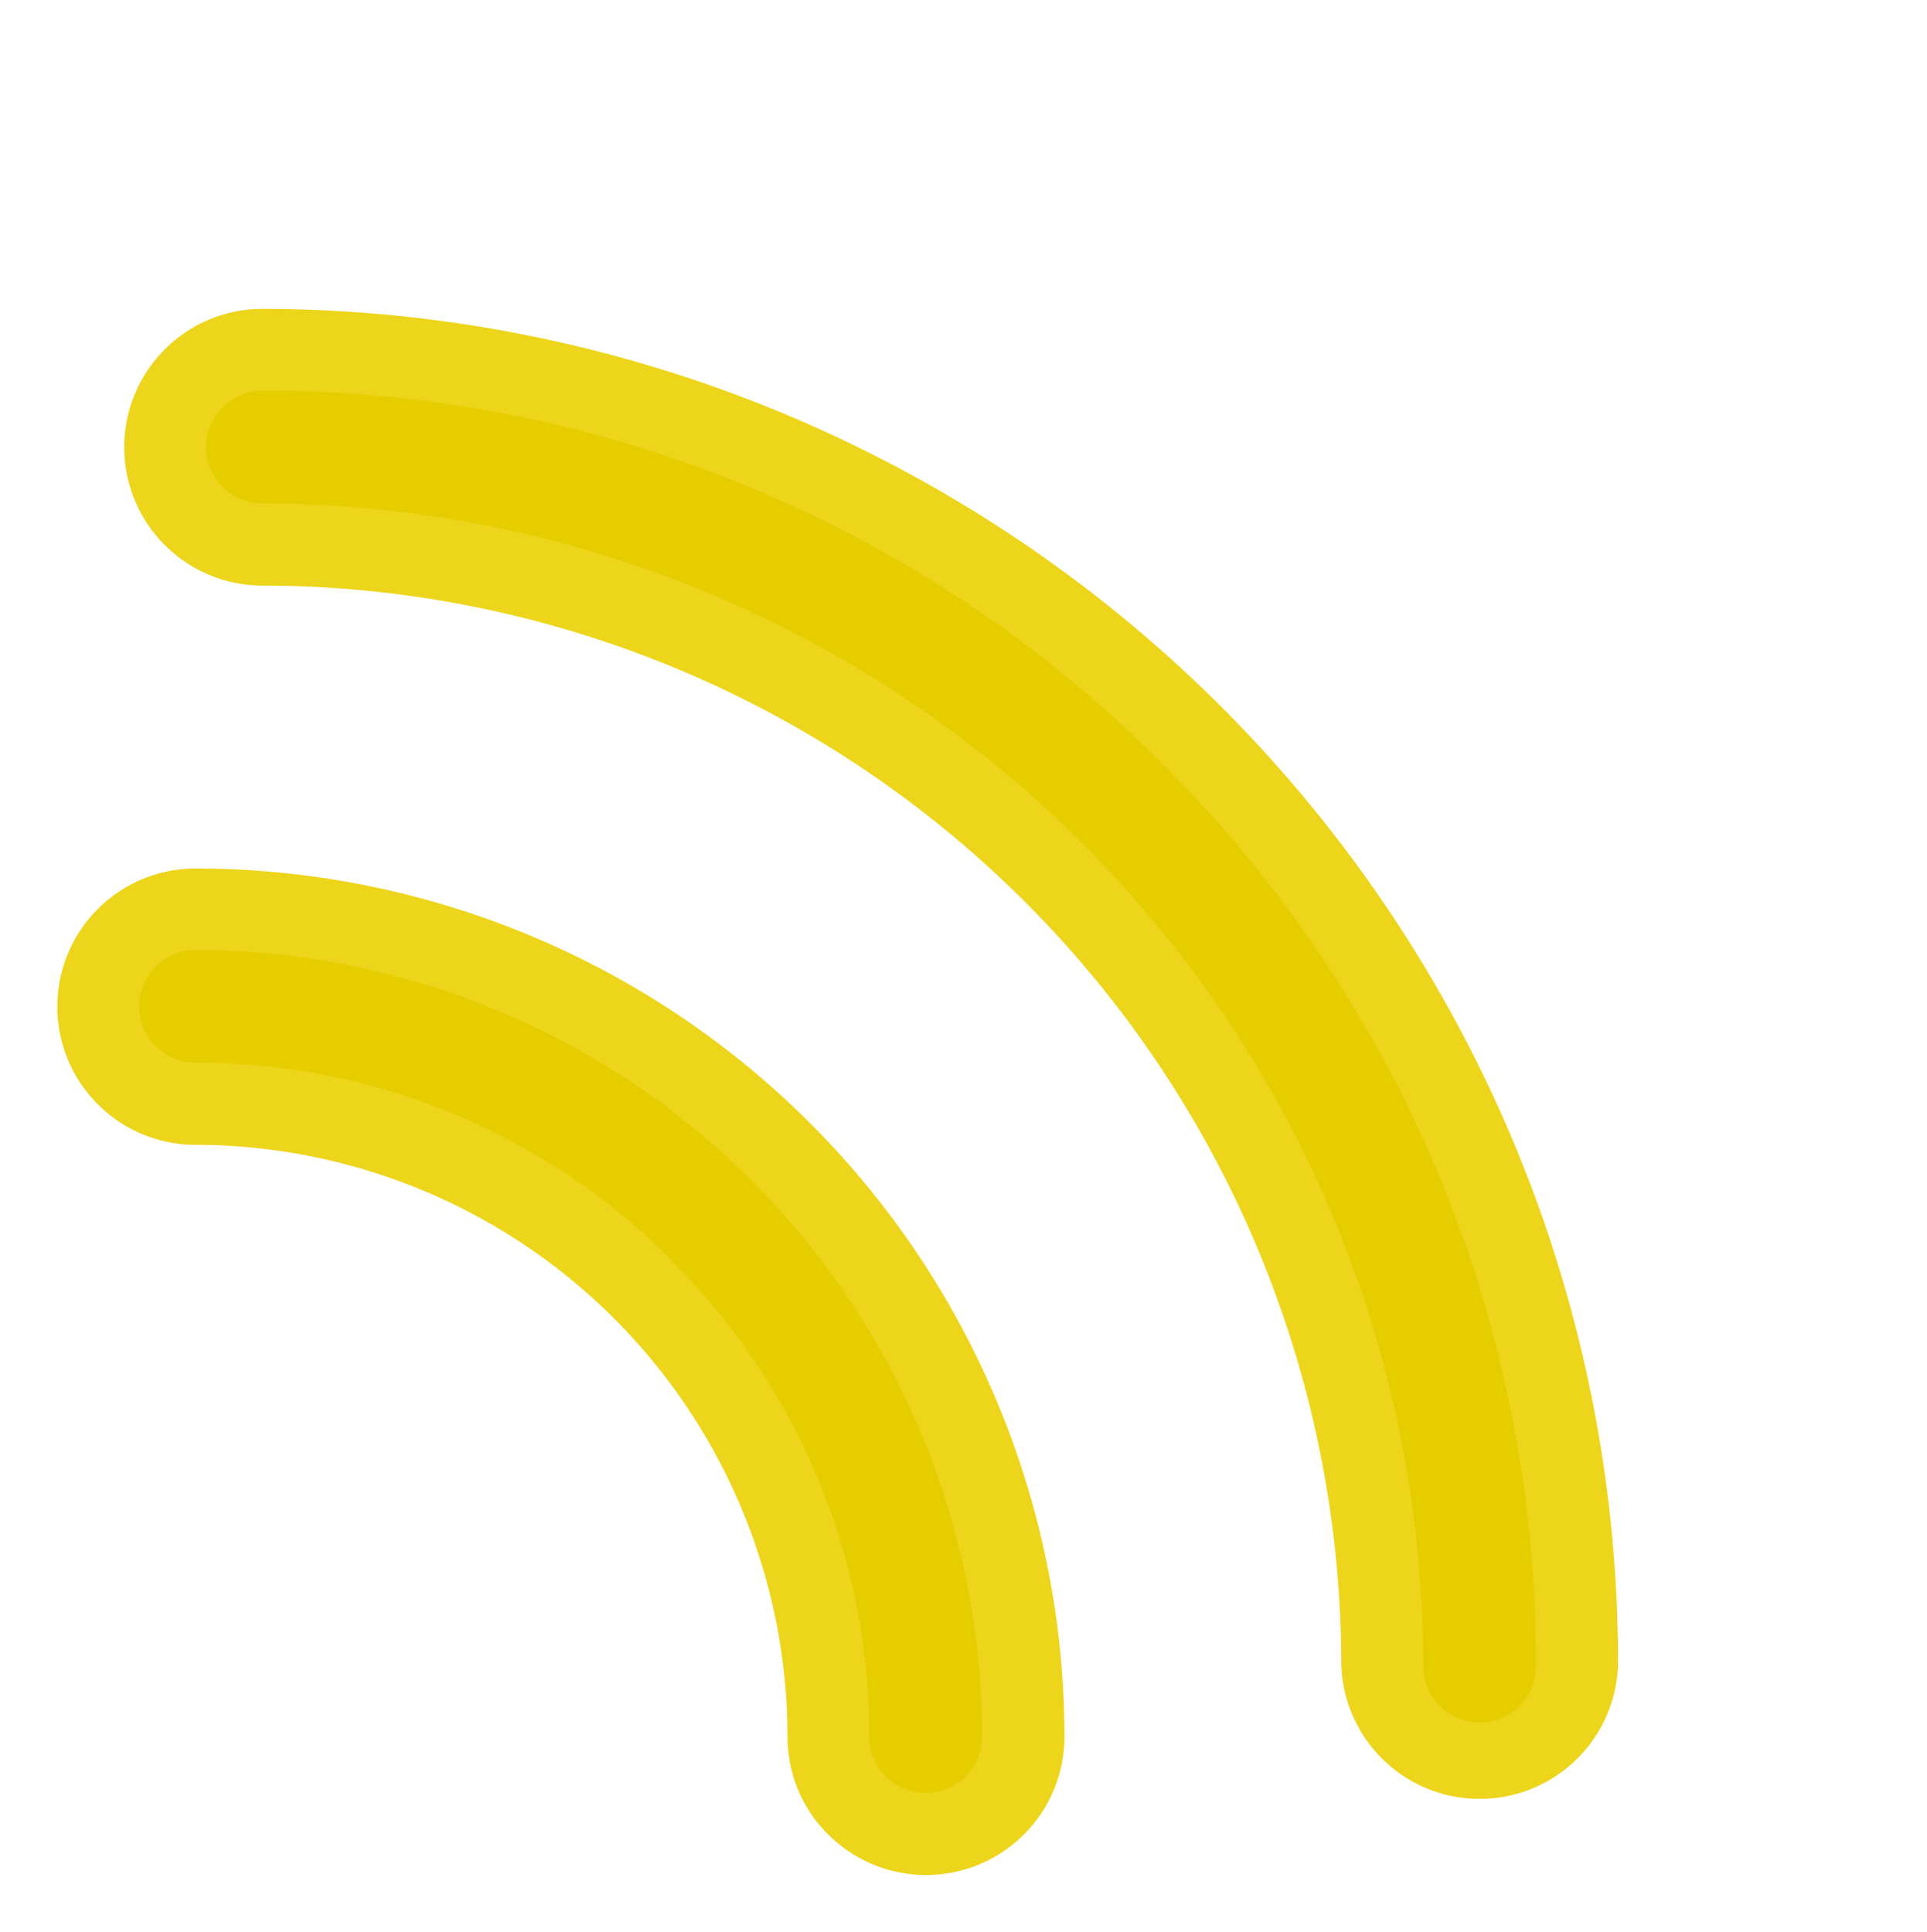 <svg xmlns="http://www.w3.org/2000/svg" width="23.505" height="23.573"><path d="M19.236 20.3A16.049 16.049 0 003.203 4.269a1.188 1.188 0 000 2.376A13.674 13.674 0 0116.861 20.3a1.188 1.188 0 102.375 0z" fill="#e6cd00"/><path d="M2.01 6.65a1.688 1.688 0 011.194-2.882 16.571 16.571 0 0115.23 10.101 16.409 16.409 0 011.302 6.43 1.688 1.688 0 01-3.375.002A13.174 13.174 0 003.203 7.144a1.677 1.677 0 01-1.193-.495zm12.172 2.672a15.434 15.434 0 00-10.98-4.555.688.688 0 000 1.376A14.174 14.174 0 0117.36 20.3a.688.688 0 101.375-.001 15.433 15.433 0 00-4.553-10.978z" fill="#edd51b"/><path d="M2.386 11.092a1.188 1.188 0 000 2.375 7.729 7.729 0 017.719 7.72 1.188 1.188 0 102.376 0A10.1 10.1 0 002.386 11.092z" fill="#e6cd00"/><path d="M10.1 22.38a1.678 1.678 0 01-.494-1.193 7.229 7.229 0 00-7.22-7.22A1.687 1.687 0 01.699 12.28a1.686 1.686 0 011.69-1.684A10.6 10.6 0 0112.984 21.19a1.688 1.688 0 01-2.883 1.19zm-1.91-7a8.171 8.171 0 012.413 5.806.688.688 0 101.376 0 9.6 9.6 0 00-9.594-9.595.687.687 0 100 1.374 8.17 8.17 0 015.81 2.412z" fill="#edd51b"/></svg>